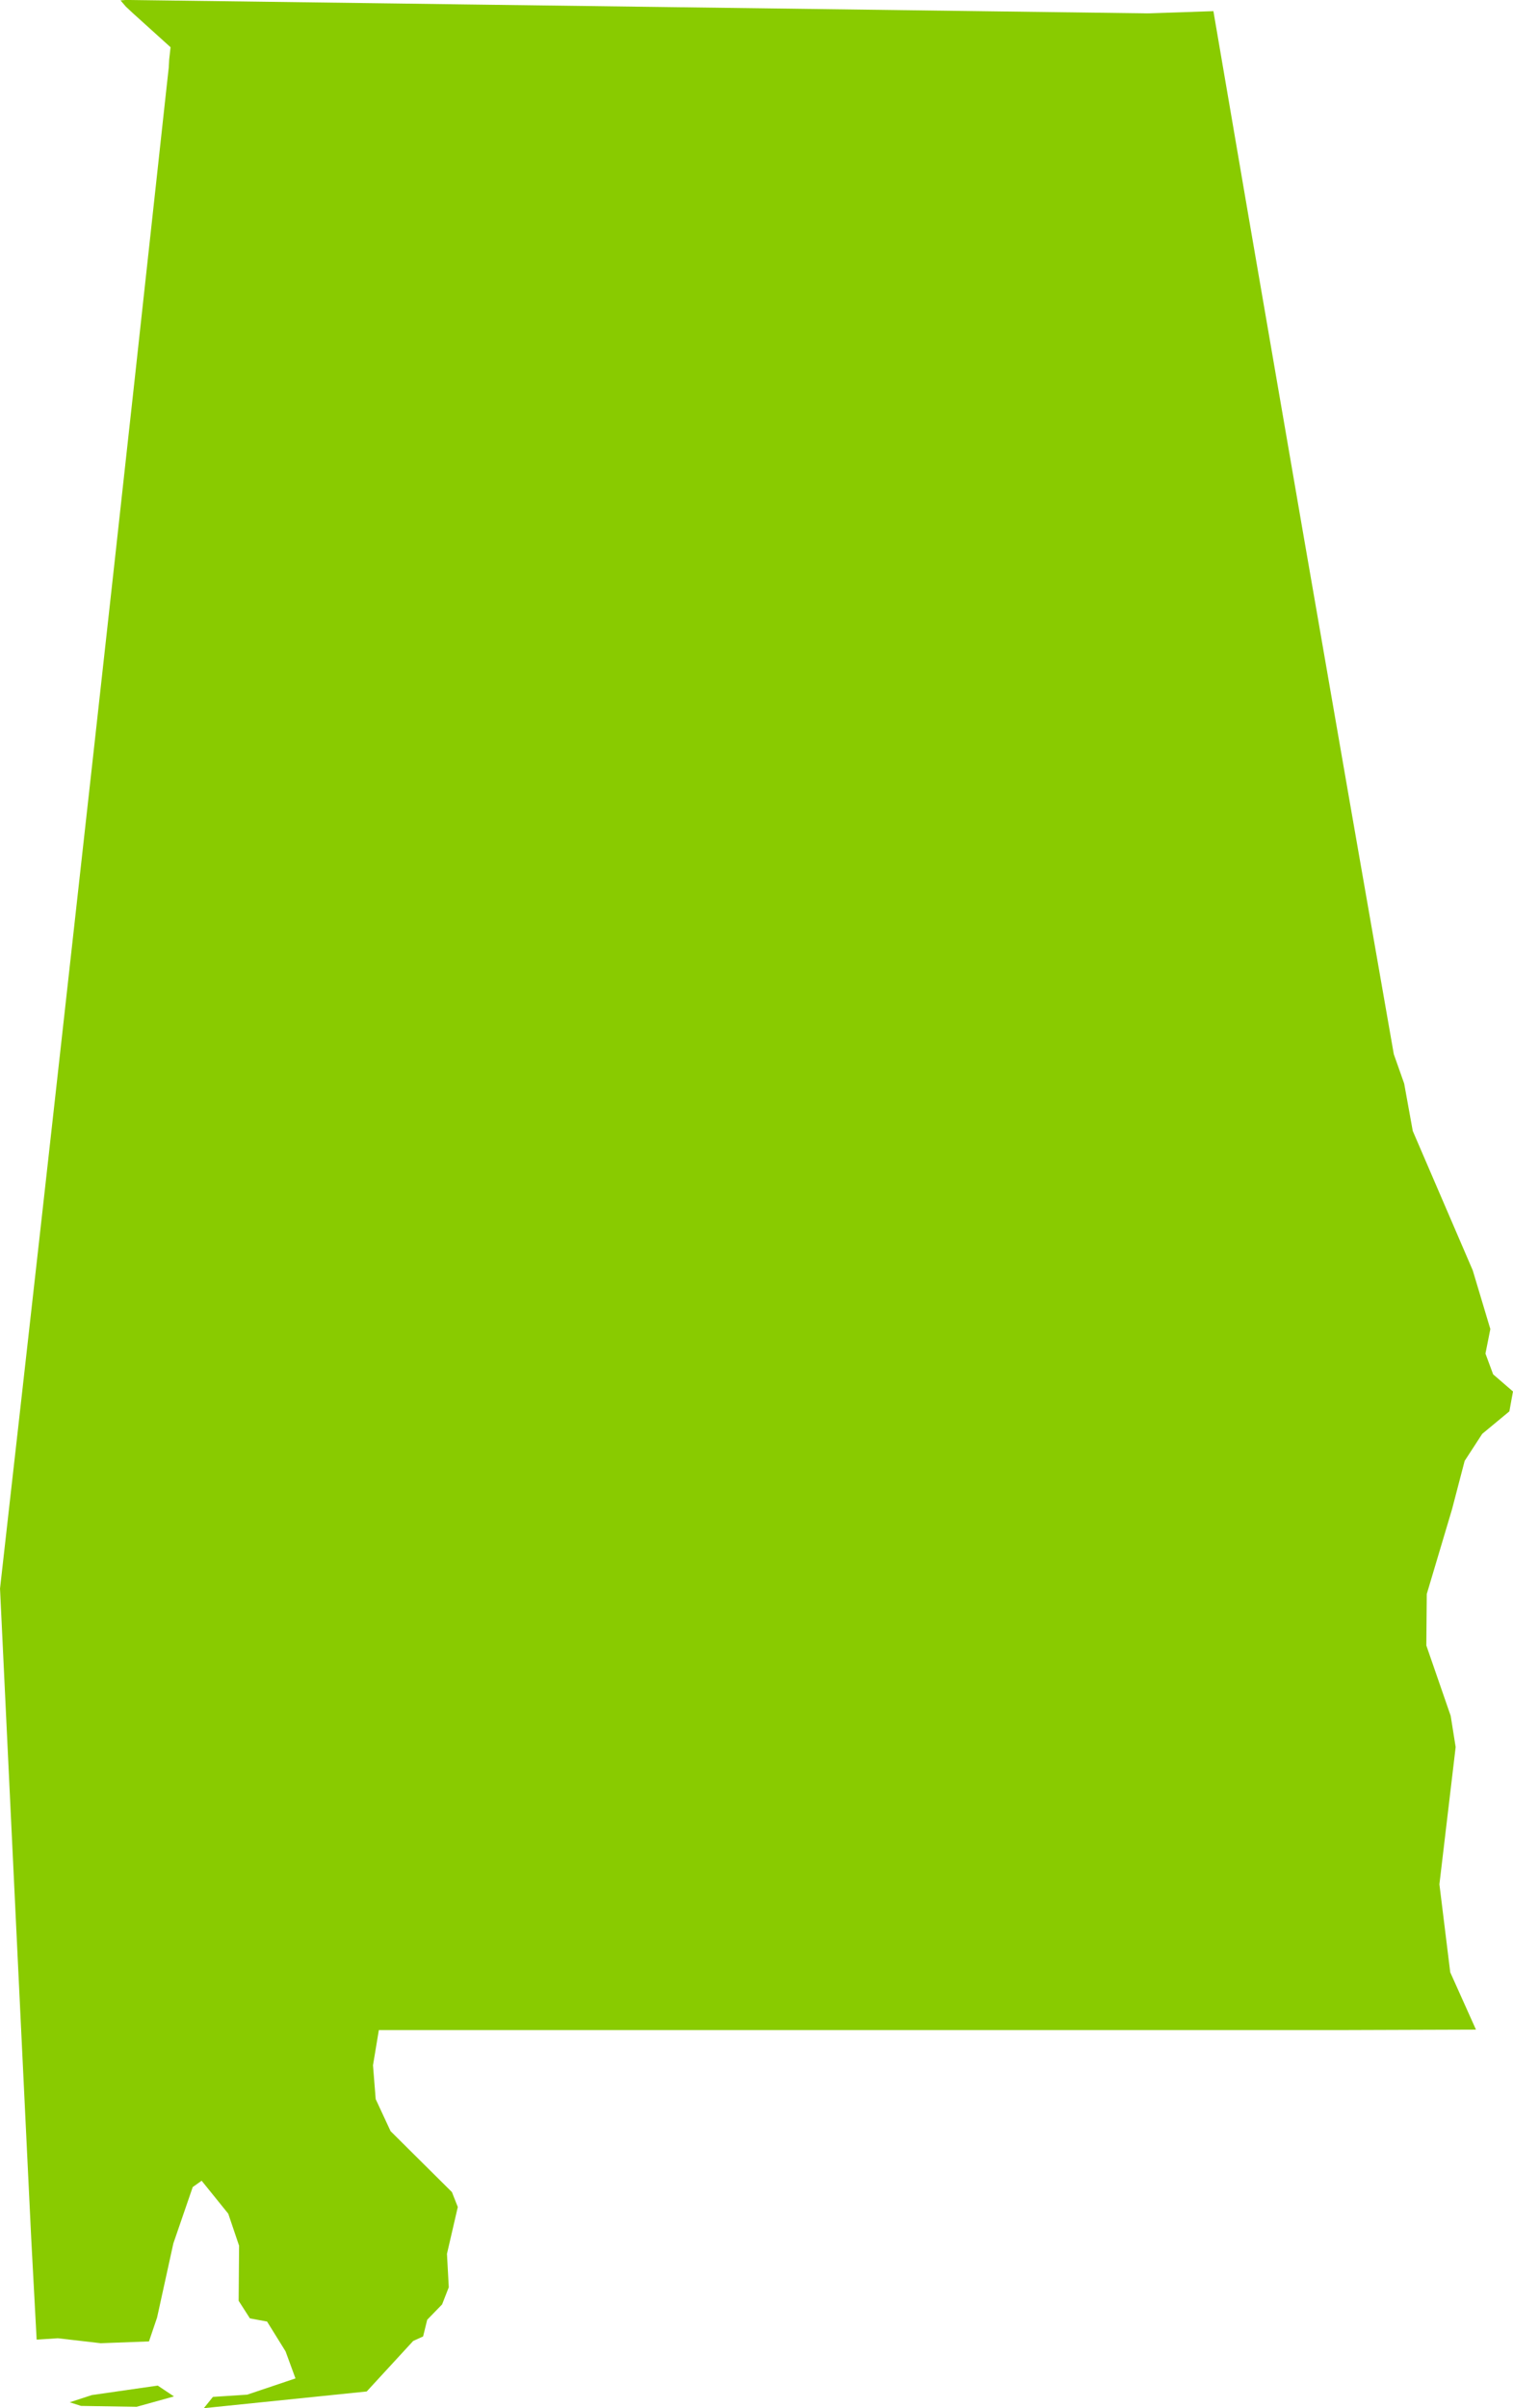 <svg xmlns="http://www.w3.org/2000/svg" width="67.884" height="108" viewBox="0 0 67.884 108">
  <path id="US-AL" d="M-179.957,534.438l.506,2.955.506,2.955.506,2.955.506,2.935.506,2.935.506,2.935.506,2.935.506,2.935.506,2.915.506,2.915.506,2.915.506,2.915.506,2.9.506,2.894.506,2.894.506,2.894.465,1.316.385,2.125,2.692,6.254.789,2.631-.219,1.1.344.931.891.769-.162.891-1.218,1.009-.789,1.214-.566,2.168h0l-1.133,3.8-.02,2.307,1.093,3.158h0l.223,1.4-.729,6.153.486,3.947,1.154,2.571-6.153.02H-217.4l-.263,1.579.121,1.518.668,1.437,2.753,2.733.263.668-.486,2.1.081,1.5-.3.769-.668.688-.184.749-.443.2-2.087,2.267-7.307.749.407-.506,1.538-.1,2.166-.729-.445-1.214-.83-1.336-.769-.142-.506-.789.02-2.469-.486-1.437-1.194-1.478-.4.283-.87,2.53-.729,3.32-.364,1.073-2.166.081-1.923-.223-.951.061-.243-4.534-.2-4.129-.2-4.149-.2-4.149-.2-4.17-.2-4.17-.2-4.19-.2-4.19.465-4.129.466-4.129.466-4.149.466-4.149.466-4.17.465-4.17.466-4.19.466-4.19.466-4.19.466-4.21.466-4.21.465-4.23.466-4.23.464-4.251.465-4.251.466-4.271.121-1.093.02-.364.061-.547-1.68-1.518-.322-.3-.243-.283.243-.02,3.056.04,3.056.04,3.056.04,3.056.04,3.056.042,3.056.04,3.056.04,3.056.04,3.056.04,3.056.04,3.056.04,3.056.04,3.056.04,3.056.04,3.056.04,2.975-.1Zm-46.636,106.976-1.68.466-2.49-.041-.506-.162.992-.324,2.955-.425.729.486Z" transform="translate(234.398 -533.943)" fill="#89cb00"/>
</svg>
